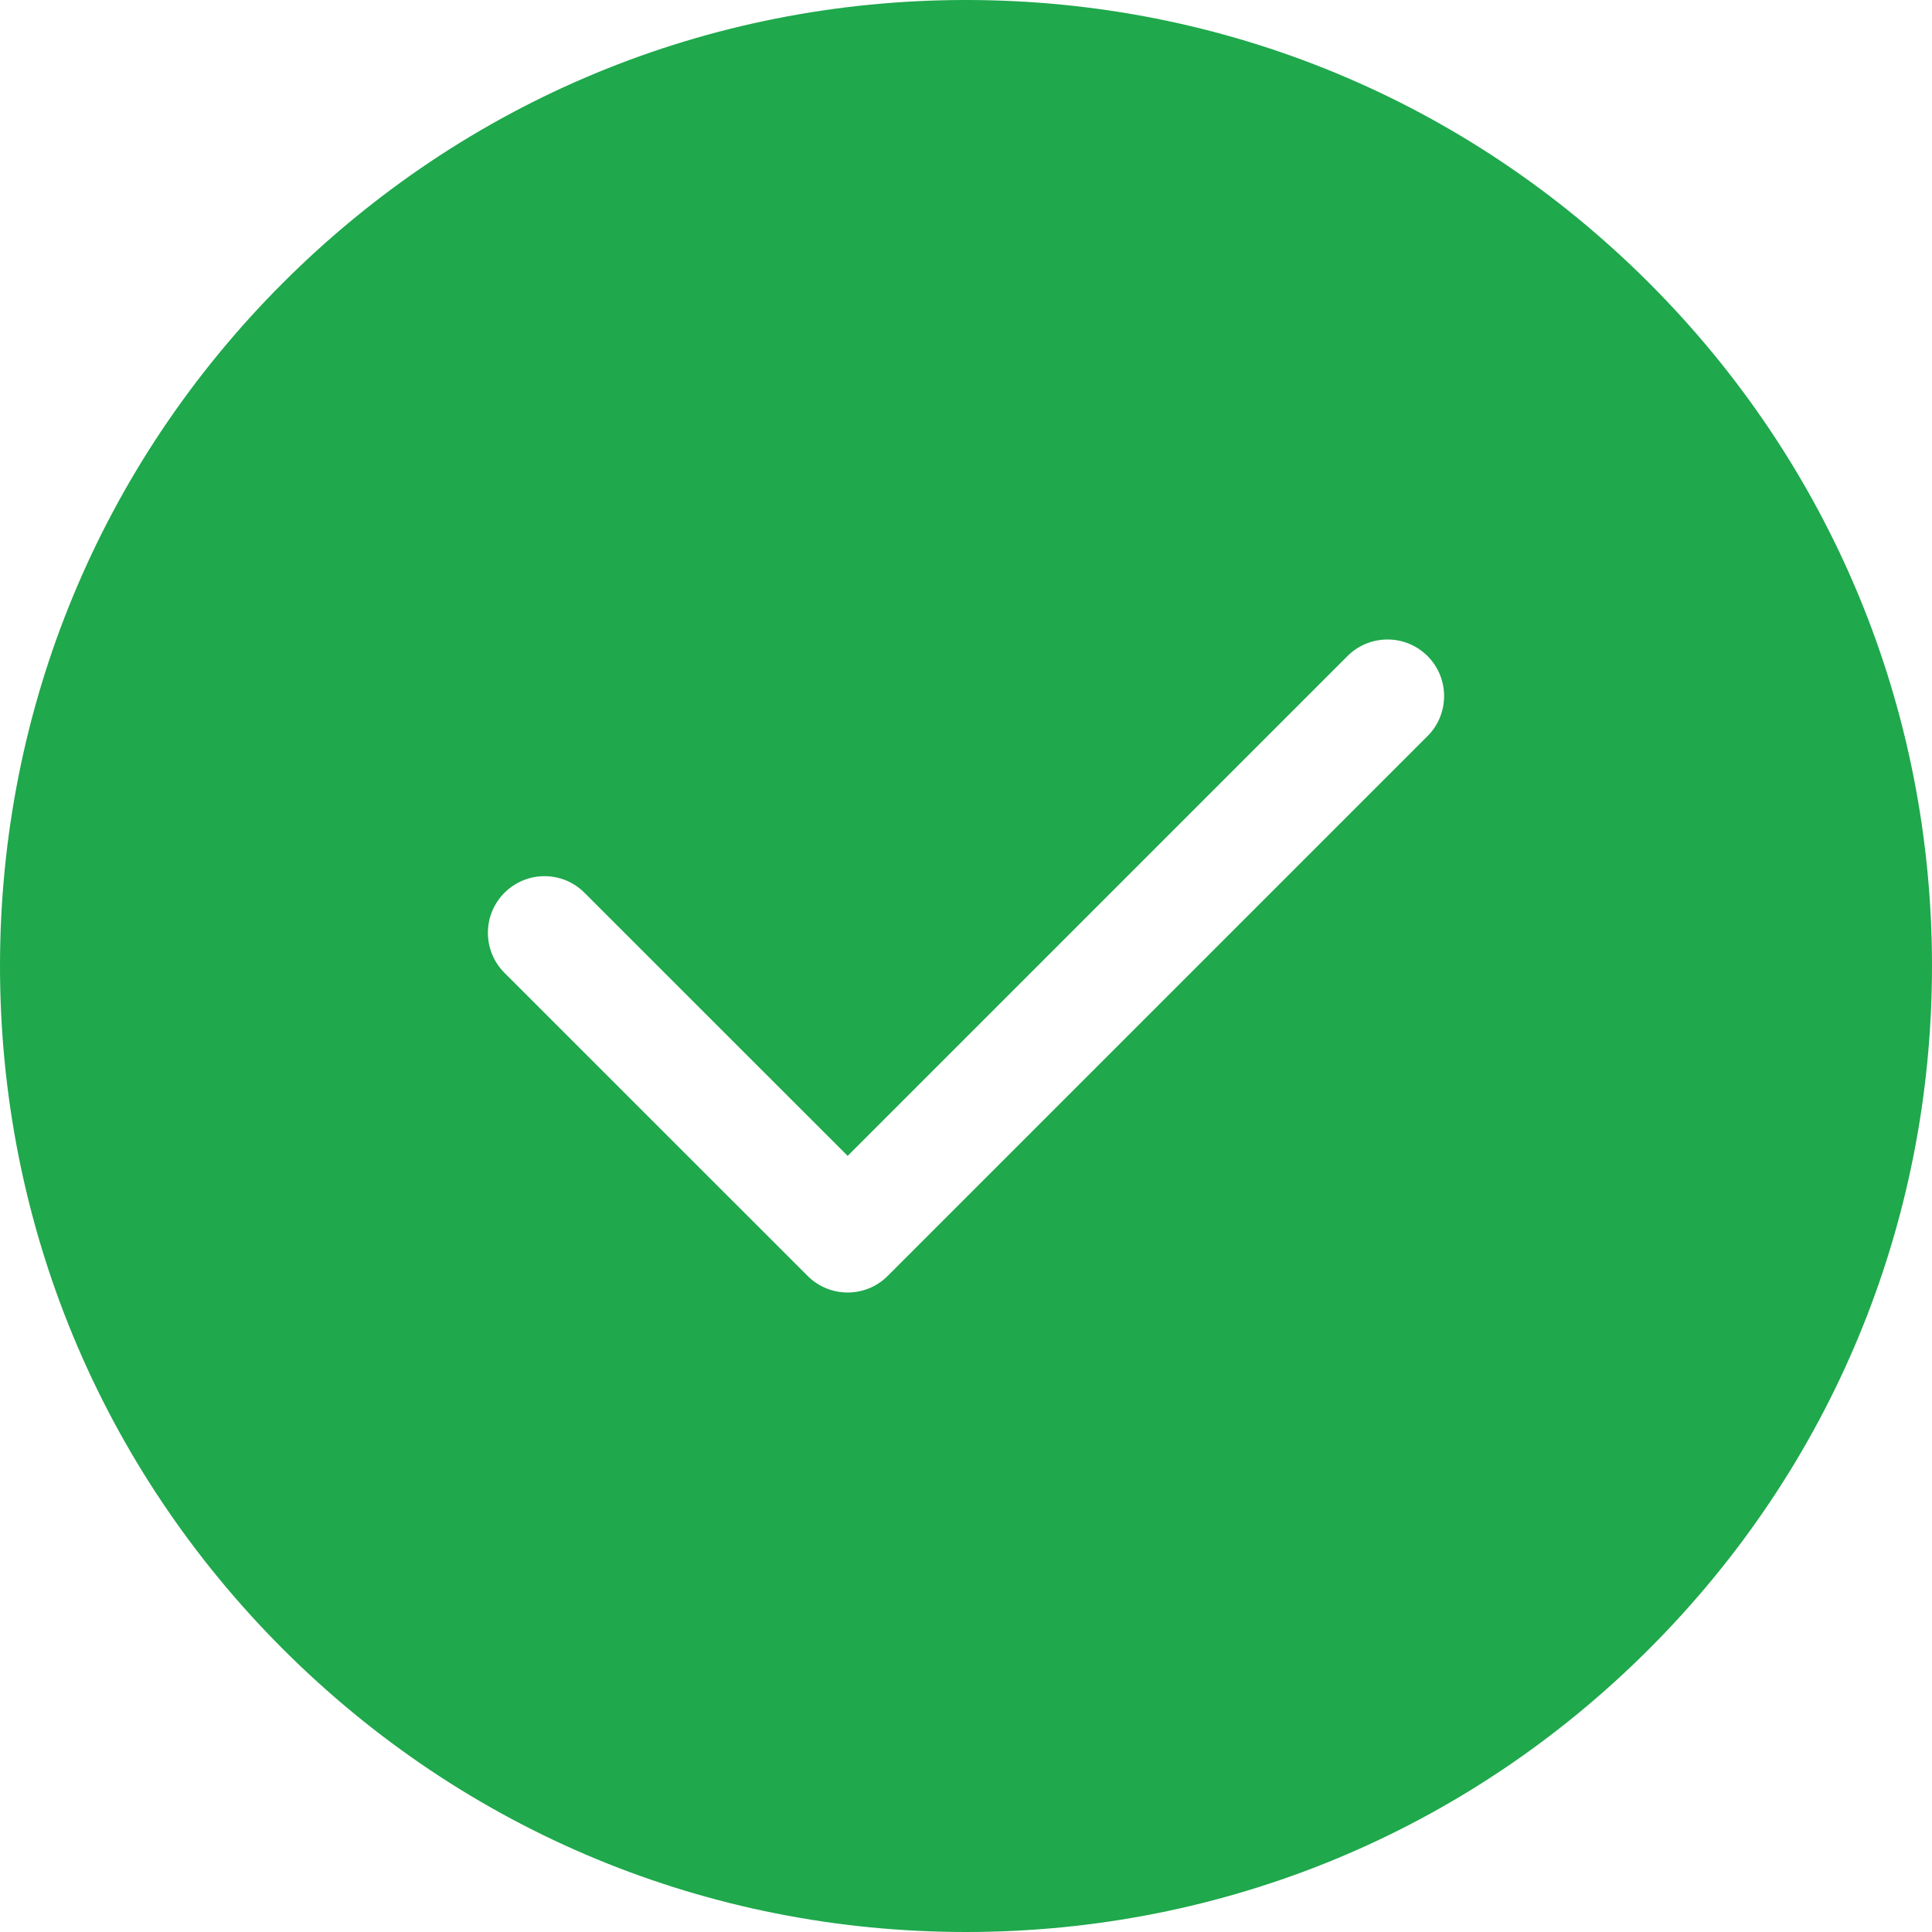 <?xml version="1.0" encoding="UTF-8"?> <svg xmlns="http://www.w3.org/2000/svg" width="28" height="28" viewBox="0 0 28 28" fill="none"> <path d="M23.899 4.1C21.255 1.456 17.739 0 14 0C10.26 0 6.745 1.456 4.1 4.1C1.456 6.745 0 10.261 0 14C0 17.739 1.456 21.255 4.1 23.899C6.745 26.544 10.261 28 14 28C17.739 28 21.255 26.544 23.899 23.899C26.544 21.255 28 17.739 28 14C28 10.261 26.544 6.745 23.899 4.1ZM20.689 10.668L12.865 18.492C12.705 18.652 12.495 18.732 12.285 18.732C12.075 18.732 11.865 18.652 11.705 18.492L7.311 14.099C6.991 13.778 6.991 13.259 7.311 12.939C7.632 12.618 8.151 12.618 8.471 12.939L12.285 16.752L19.529 9.508C19.849 9.188 20.368 9.188 20.689 9.508C21.009 9.828 21.009 10.348 20.689 10.668Z" fill="#1FA84C"></path> </svg> 